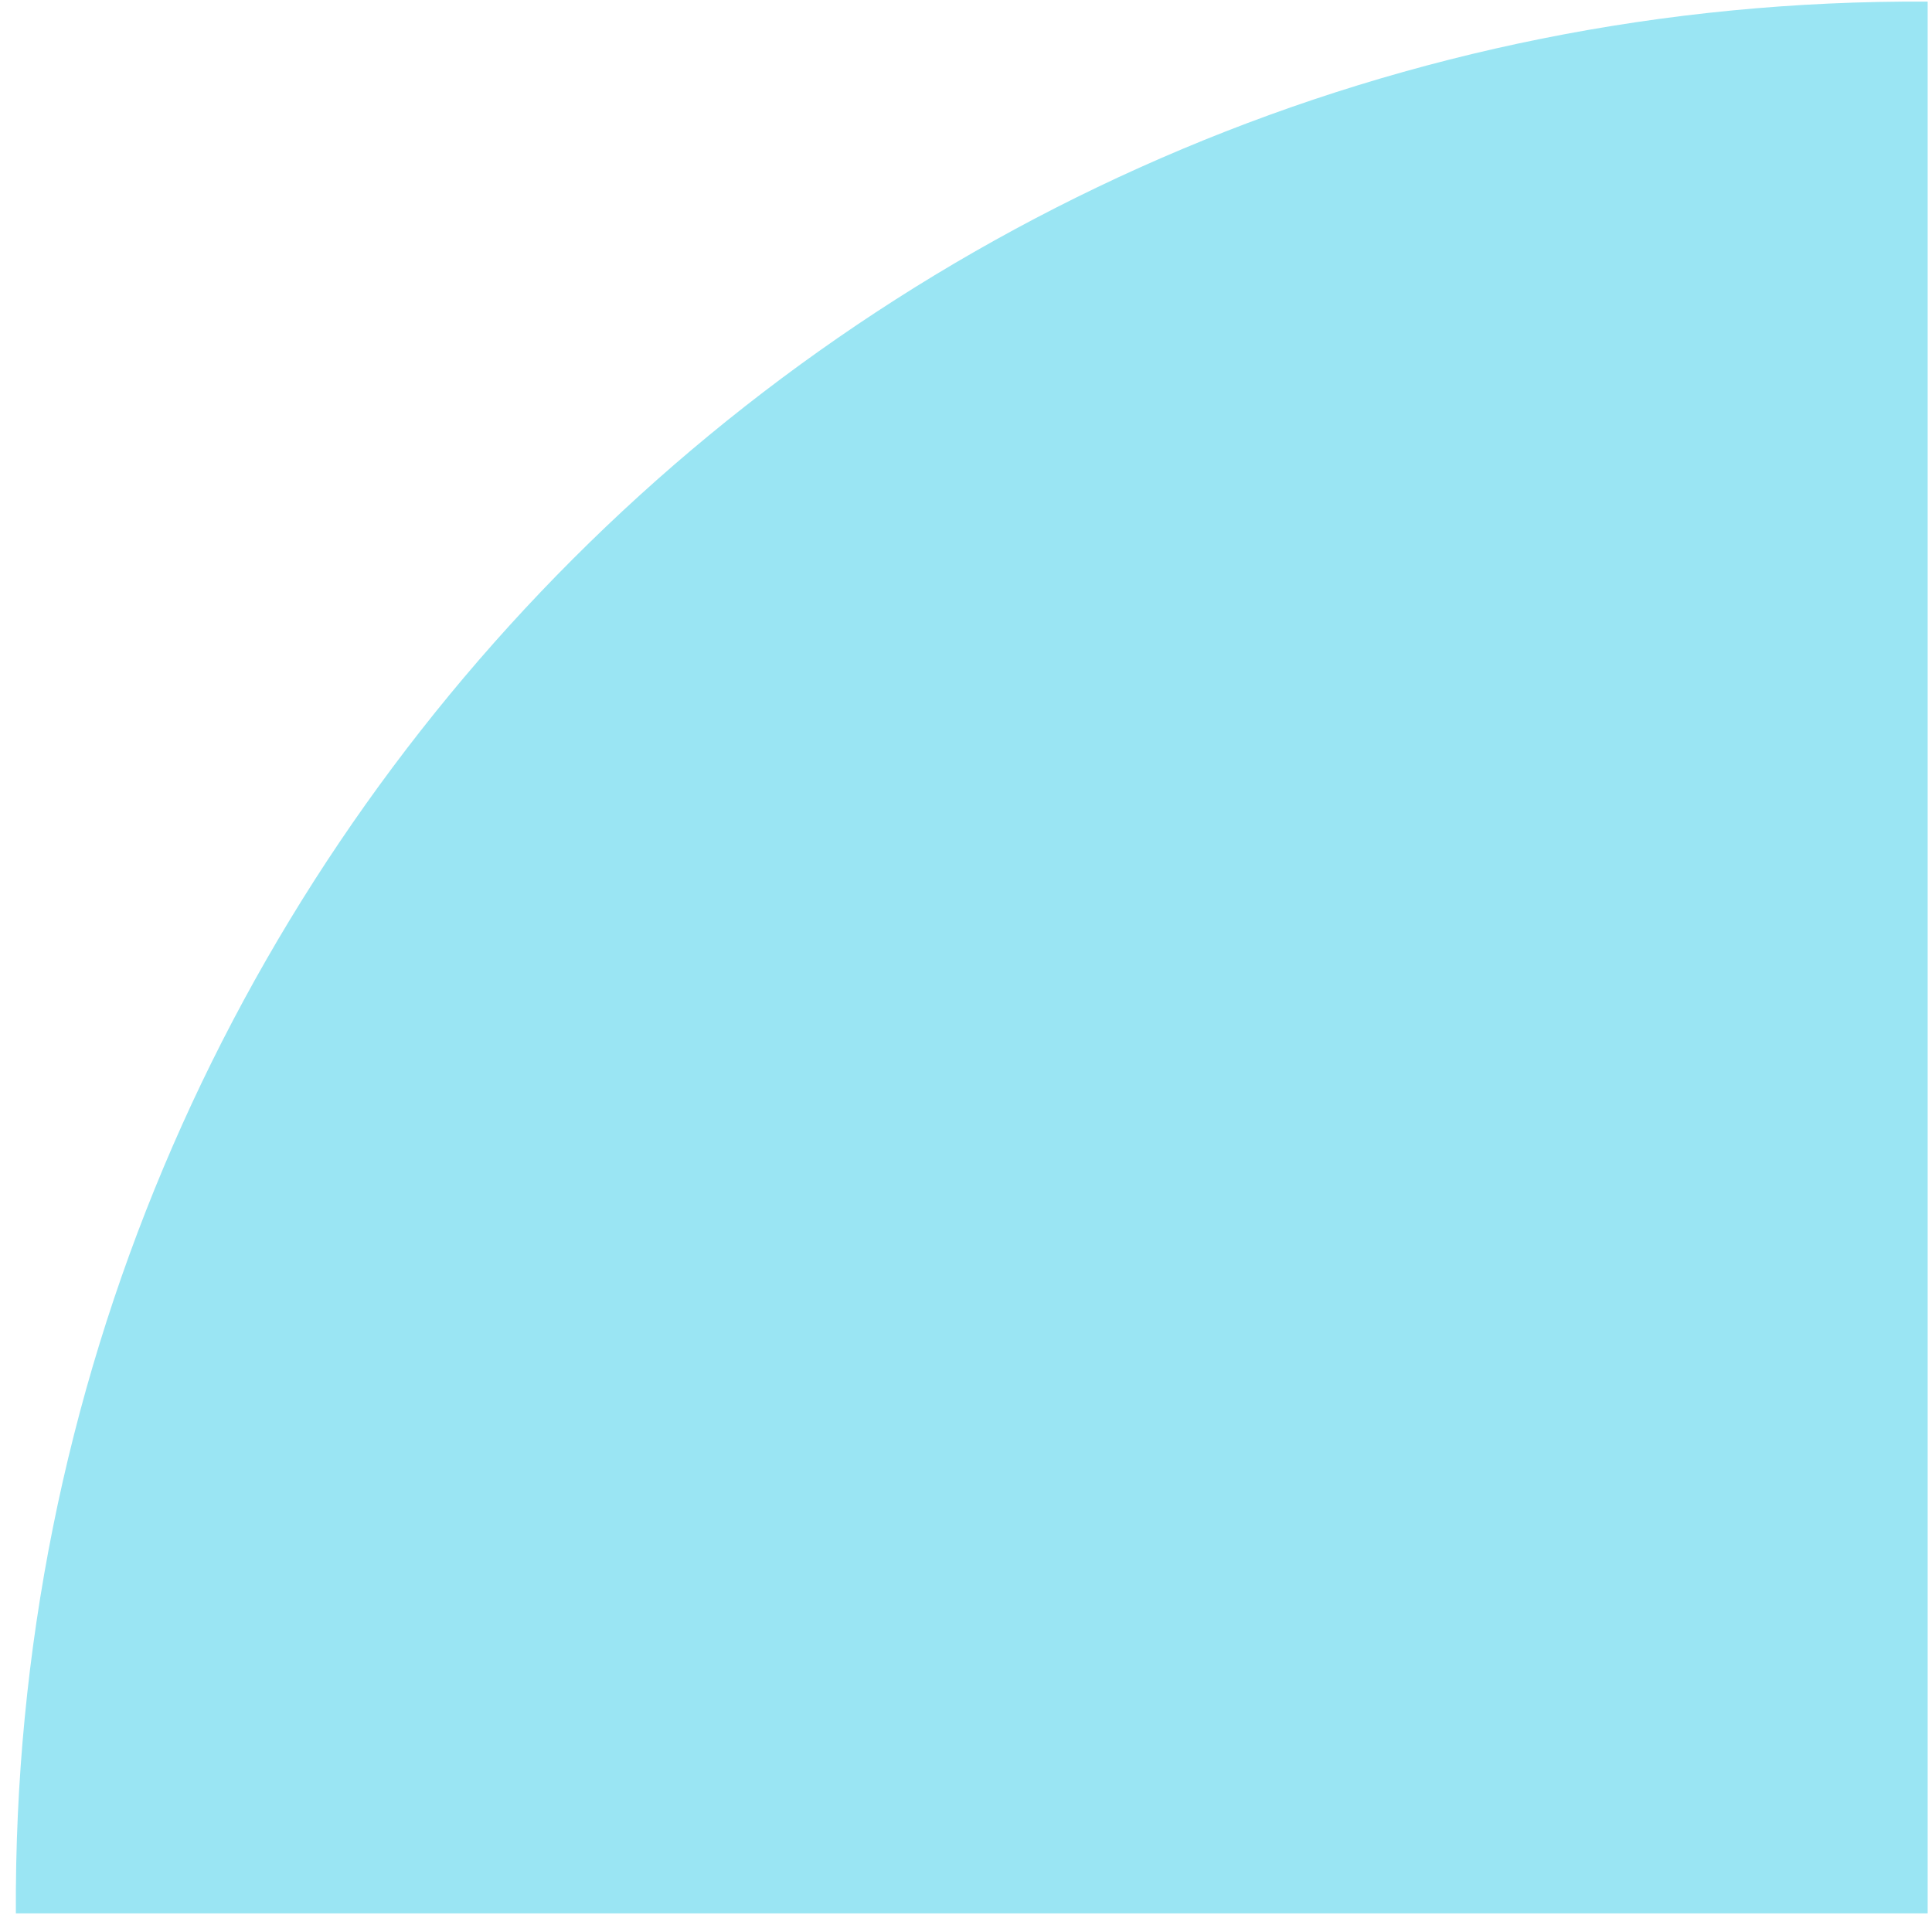 <svg xmlns="http://www.w3.org/2000/svg" width="92" height="92" viewBox="0 0 92 92" fill="none"><path d="M91.794 0.076V91.114H0.756C0.471 40.772 41.451 -0.209 91.794 0.076Z" fill="#9AE5F3"></path></svg>
